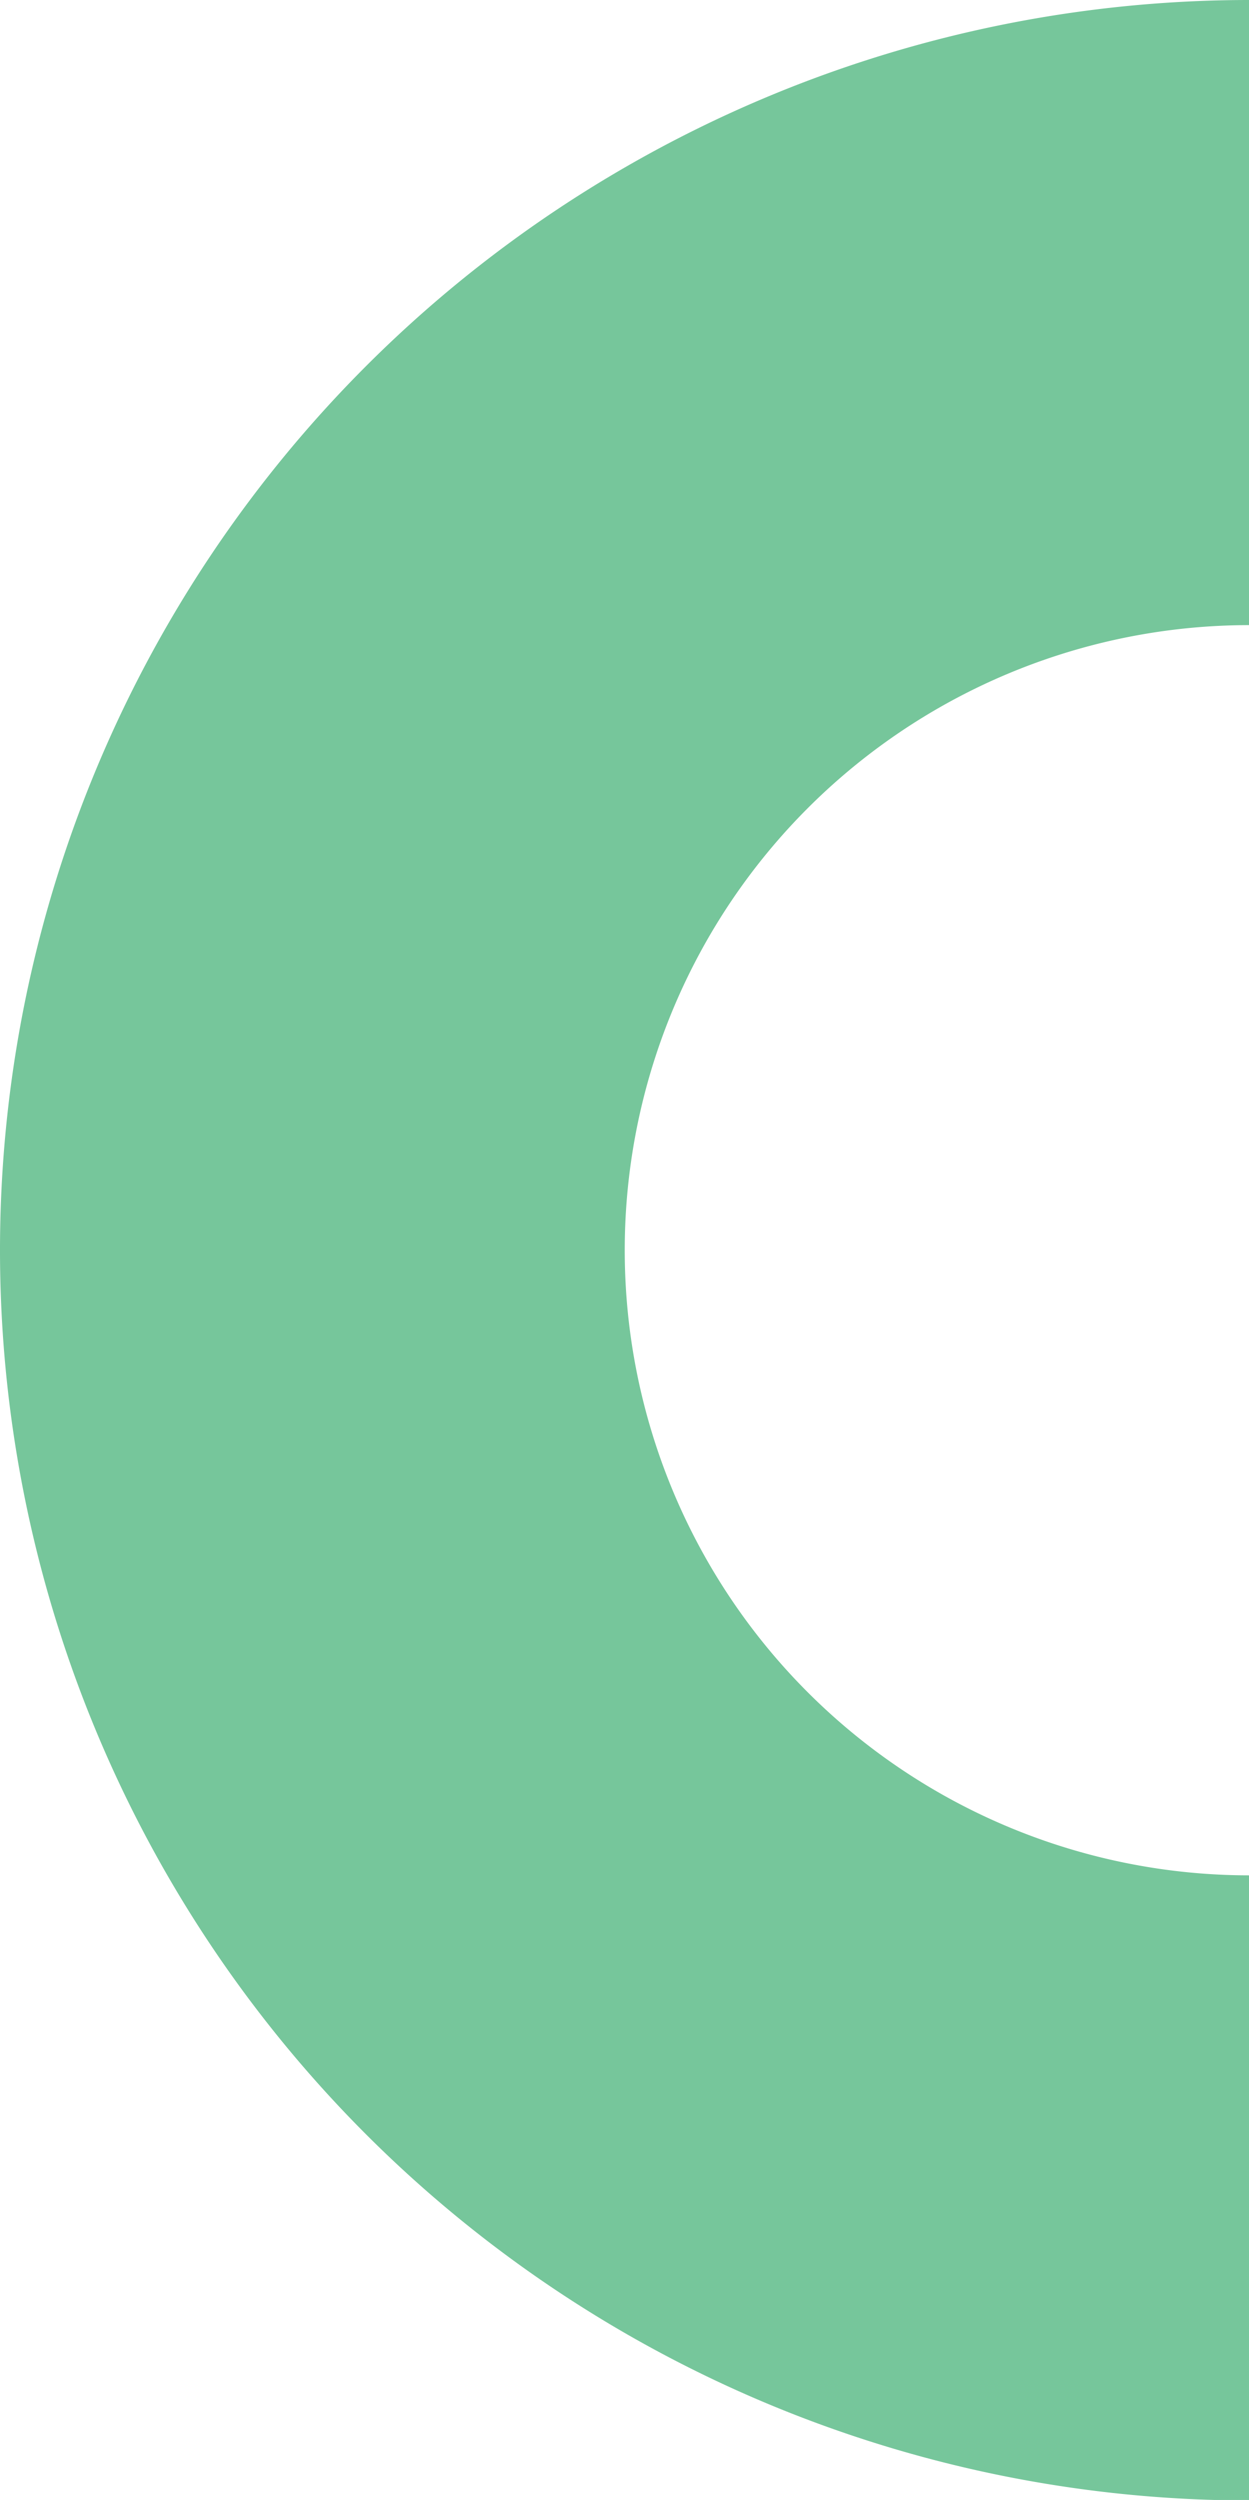 <svg xmlns="http://www.w3.org/2000/svg" id="Layer_1" data-name="Layer 1" viewBox="0 0 25.99 51.99"><defs><style>.cls-1{fill:#76c69b;}</style></defs><path class="cls-1" d="M0,26A26,26,0,0,0,26,52V39a13,13,0,0,1,0-26V0A26,26,0,0,0,0,26Z"></path></svg>